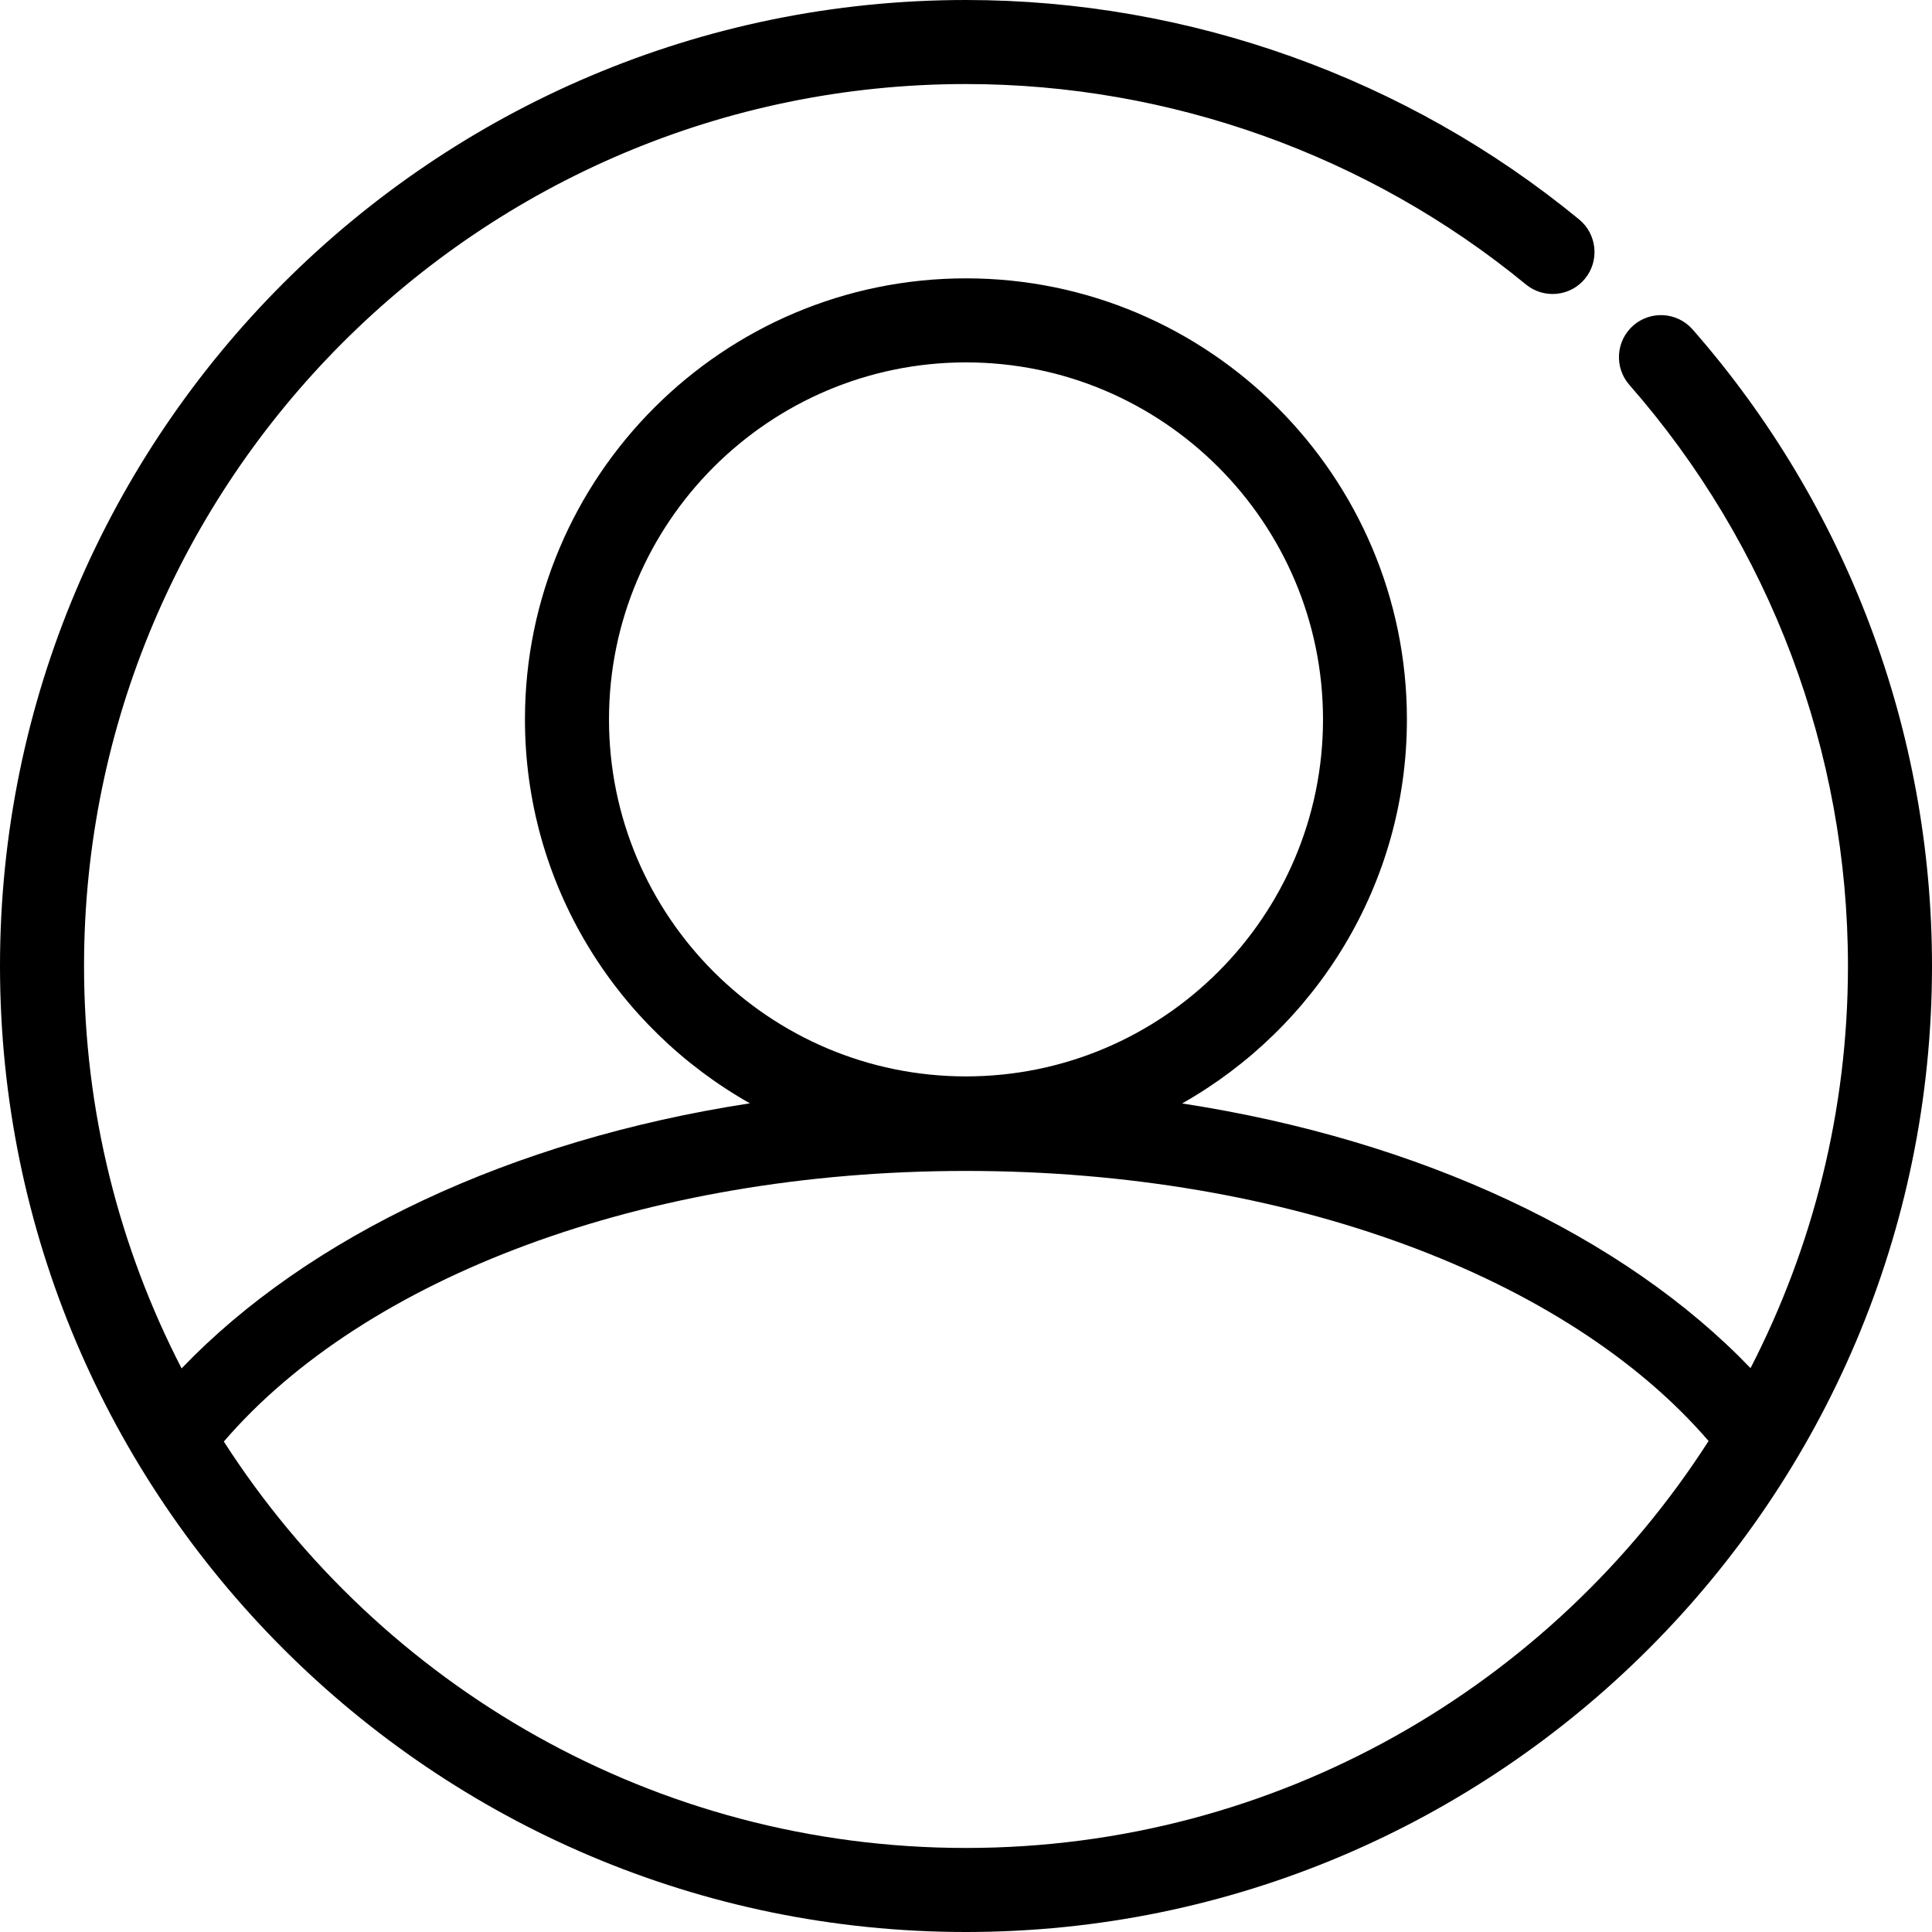 <svg width="14" height="14" viewBox="0 0 14 14" fill="none" xmlns="http://www.w3.org/2000/svg">
<path d="M12.265 2.387C12.154 2.261 11.962 2.248 11.835 2.359C11.709 2.47 11.696 2.662 11.807 2.789C12.828 3.954 13.391 5.449 13.391 7C13.391 8.05 13.135 9.04 12.685 9.914C11.77 8.96 10.299 8.262 8.566 7.996C9.537 7.447 10.195 6.406 10.195 5.213C10.195 3.451 8.762 2.017 7 2.017C5.238 2.017 3.804 3.451 3.804 5.213C3.804 6.406 4.463 7.447 5.434 7.995C3.7 8.261 2.231 8.961 1.316 9.916C0.865 9.042 0.609 8.051 0.609 7C0.609 3.476 3.476 0.609 7 0.609C8.477 0.609 9.918 1.125 11.057 2.061C11.187 2.168 11.379 2.149 11.485 2.02C11.592 1.89 11.573 1.698 11.444 1.591C10.196 0.565 8.618 0 7 0C3.14 0 0 3.14 0 7C0 10.86 3.14 14 7 14C10.86 14 14 10.86 14 7C14 5.301 13.384 3.663 12.265 2.387L12.265 2.387ZM4.413 5.213C4.413 3.786 5.574 2.626 7 2.626C8.426 2.626 9.587 3.787 9.587 5.213C9.587 6.64 8.426 7.8 7 7.8C5.573 7.8 4.413 6.64 4.413 5.213ZM7 13.391C4.744 13.391 2.759 12.216 1.622 10.446C2.642 9.259 4.667 8.485 7 8.485C9.332 8.485 11.36 9.256 12.381 10.442C11.244 12.214 9.257 13.391 7 13.391Z" fill="black"/>
</svg>

